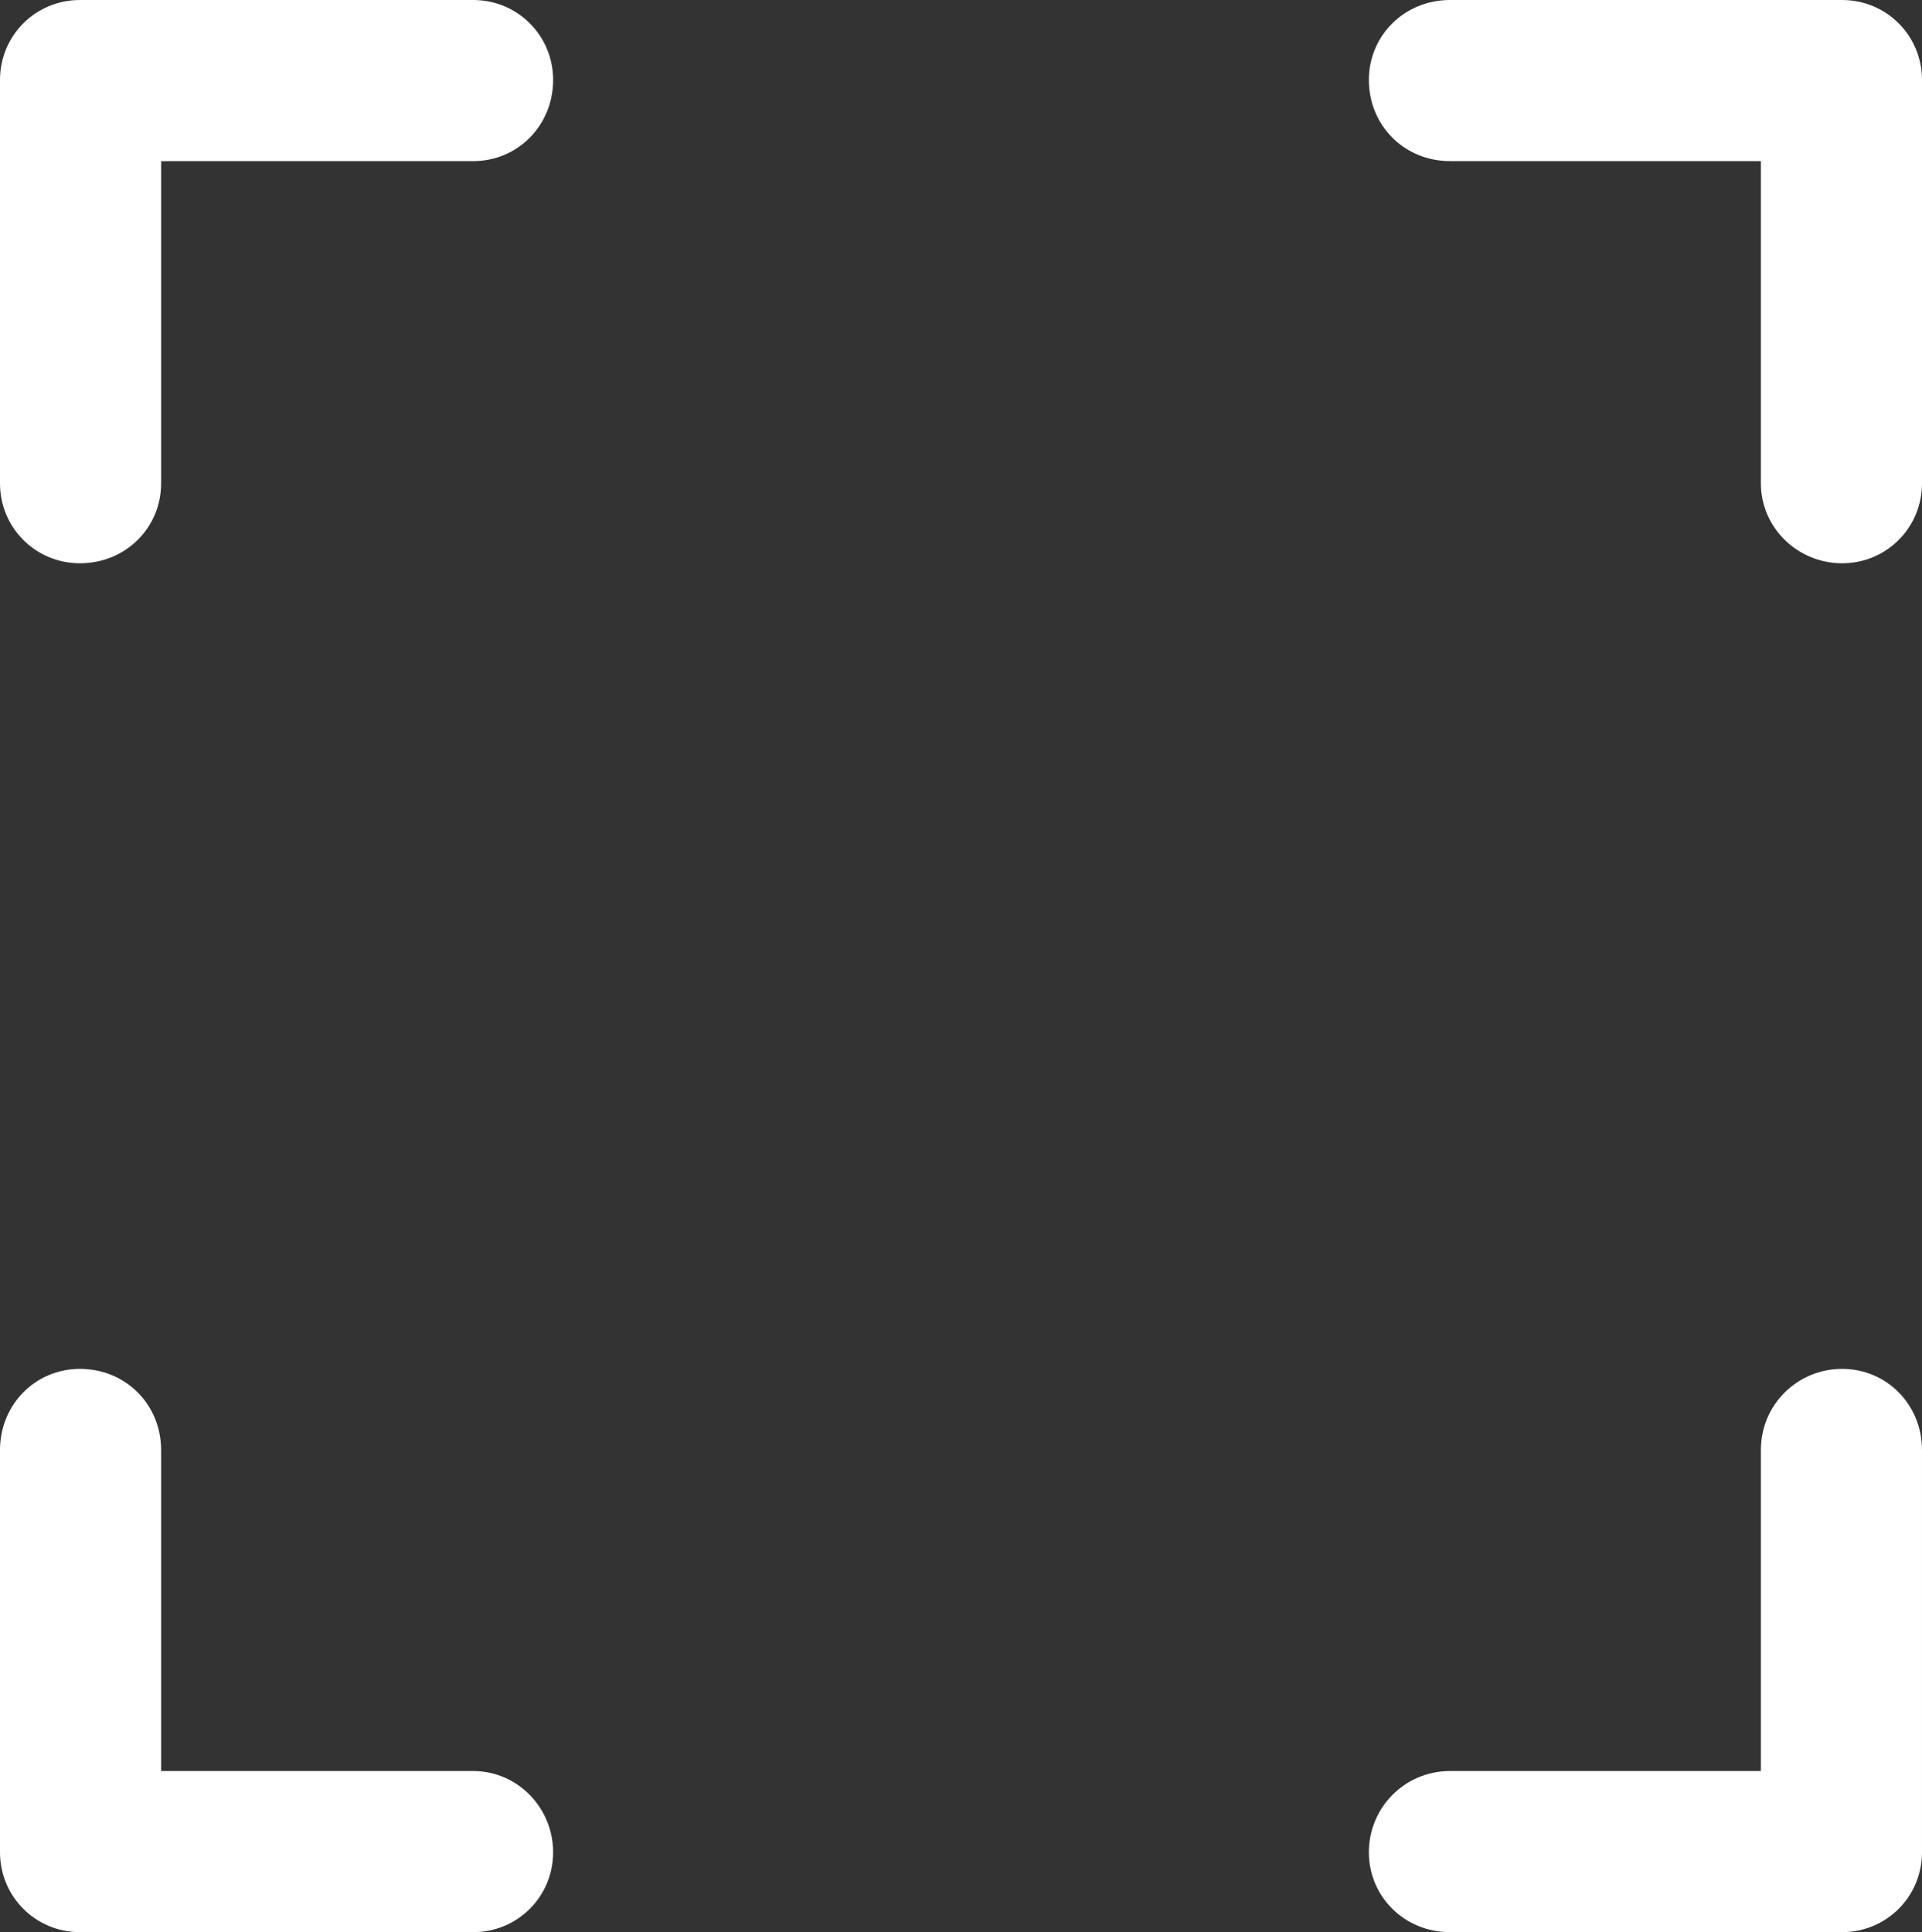 <?xml version="1.0" encoding="UTF-8"?>
<!DOCTYPE svg PUBLIC "-//W3C//DTD SVG 1.1//EN" "http://www.w3.org/Graphics/SVG/1.1/DTD/svg11.dtd">
<!-- Creator: CorelDRAW X6 -->
<svg xmlns="http://www.w3.org/2000/svg" xml:space="preserve" width="15.154mm" height="15.234mm" version="1.1" style="shape-rendering:geometricPrecision; text-rendering:geometricPrecision; image-rendering:optimizeQuality; fill-rule:evenodd; clip-rule:evenodd"
viewBox="0 0 1515 1523"
 xmlns:xlink="http://www.w3.org/1999/xlink">
 <rect x="0" y="0" width="1515" height="1523" fill="#333333" stroke="none"/>
 <defs>
  <style type="text/css">
   <![CDATA[
    .fil0 {fill:white}
   ]]>
  </style>
 </defs>
 <g id="Layer_x0020_1">
  <path class="fil0" d="M1143 1523l309 0c35,0 63,-28 63,-63l0 -317c0,-36 -28,-64 -63,-64 -35,0 -64,28 -64,64l0 253 -245 0c-36,0 -64,29 -64,64 0,35 28,63 64,63z"/>
  <path class="fil0" d="M63 1523l310 0c35,0 63,-28 63,-63 0,-35 -28,-64 -63,-64l-246 0 0 -253c0,-36 -28,-64 -64,-64 -35,0 -63,28 -63,64l0 317c0,35 28,63 63,63z"/>
  <path class="fil0" d="M1452 0l-309 0c-36,0 -64,28 -64,63 0,36 28,64 64,64l245 0 0 254c0,35 29,63 64,63 35,0 63,-28 63,-63l0 -318c0,-35 -28,-63 -63,-63z"/>
  <path class="fil0" d="M0 381l0 -318c0,-35 28,-63 63,-63l310 0c35,0 63,28 63,63 0,36 -28,64 -63,64l-246 0 0 254c0,35 -28,63 -64,63 -35,0 -63,-28 -63,-63z"/>
 </g>
</svg>
